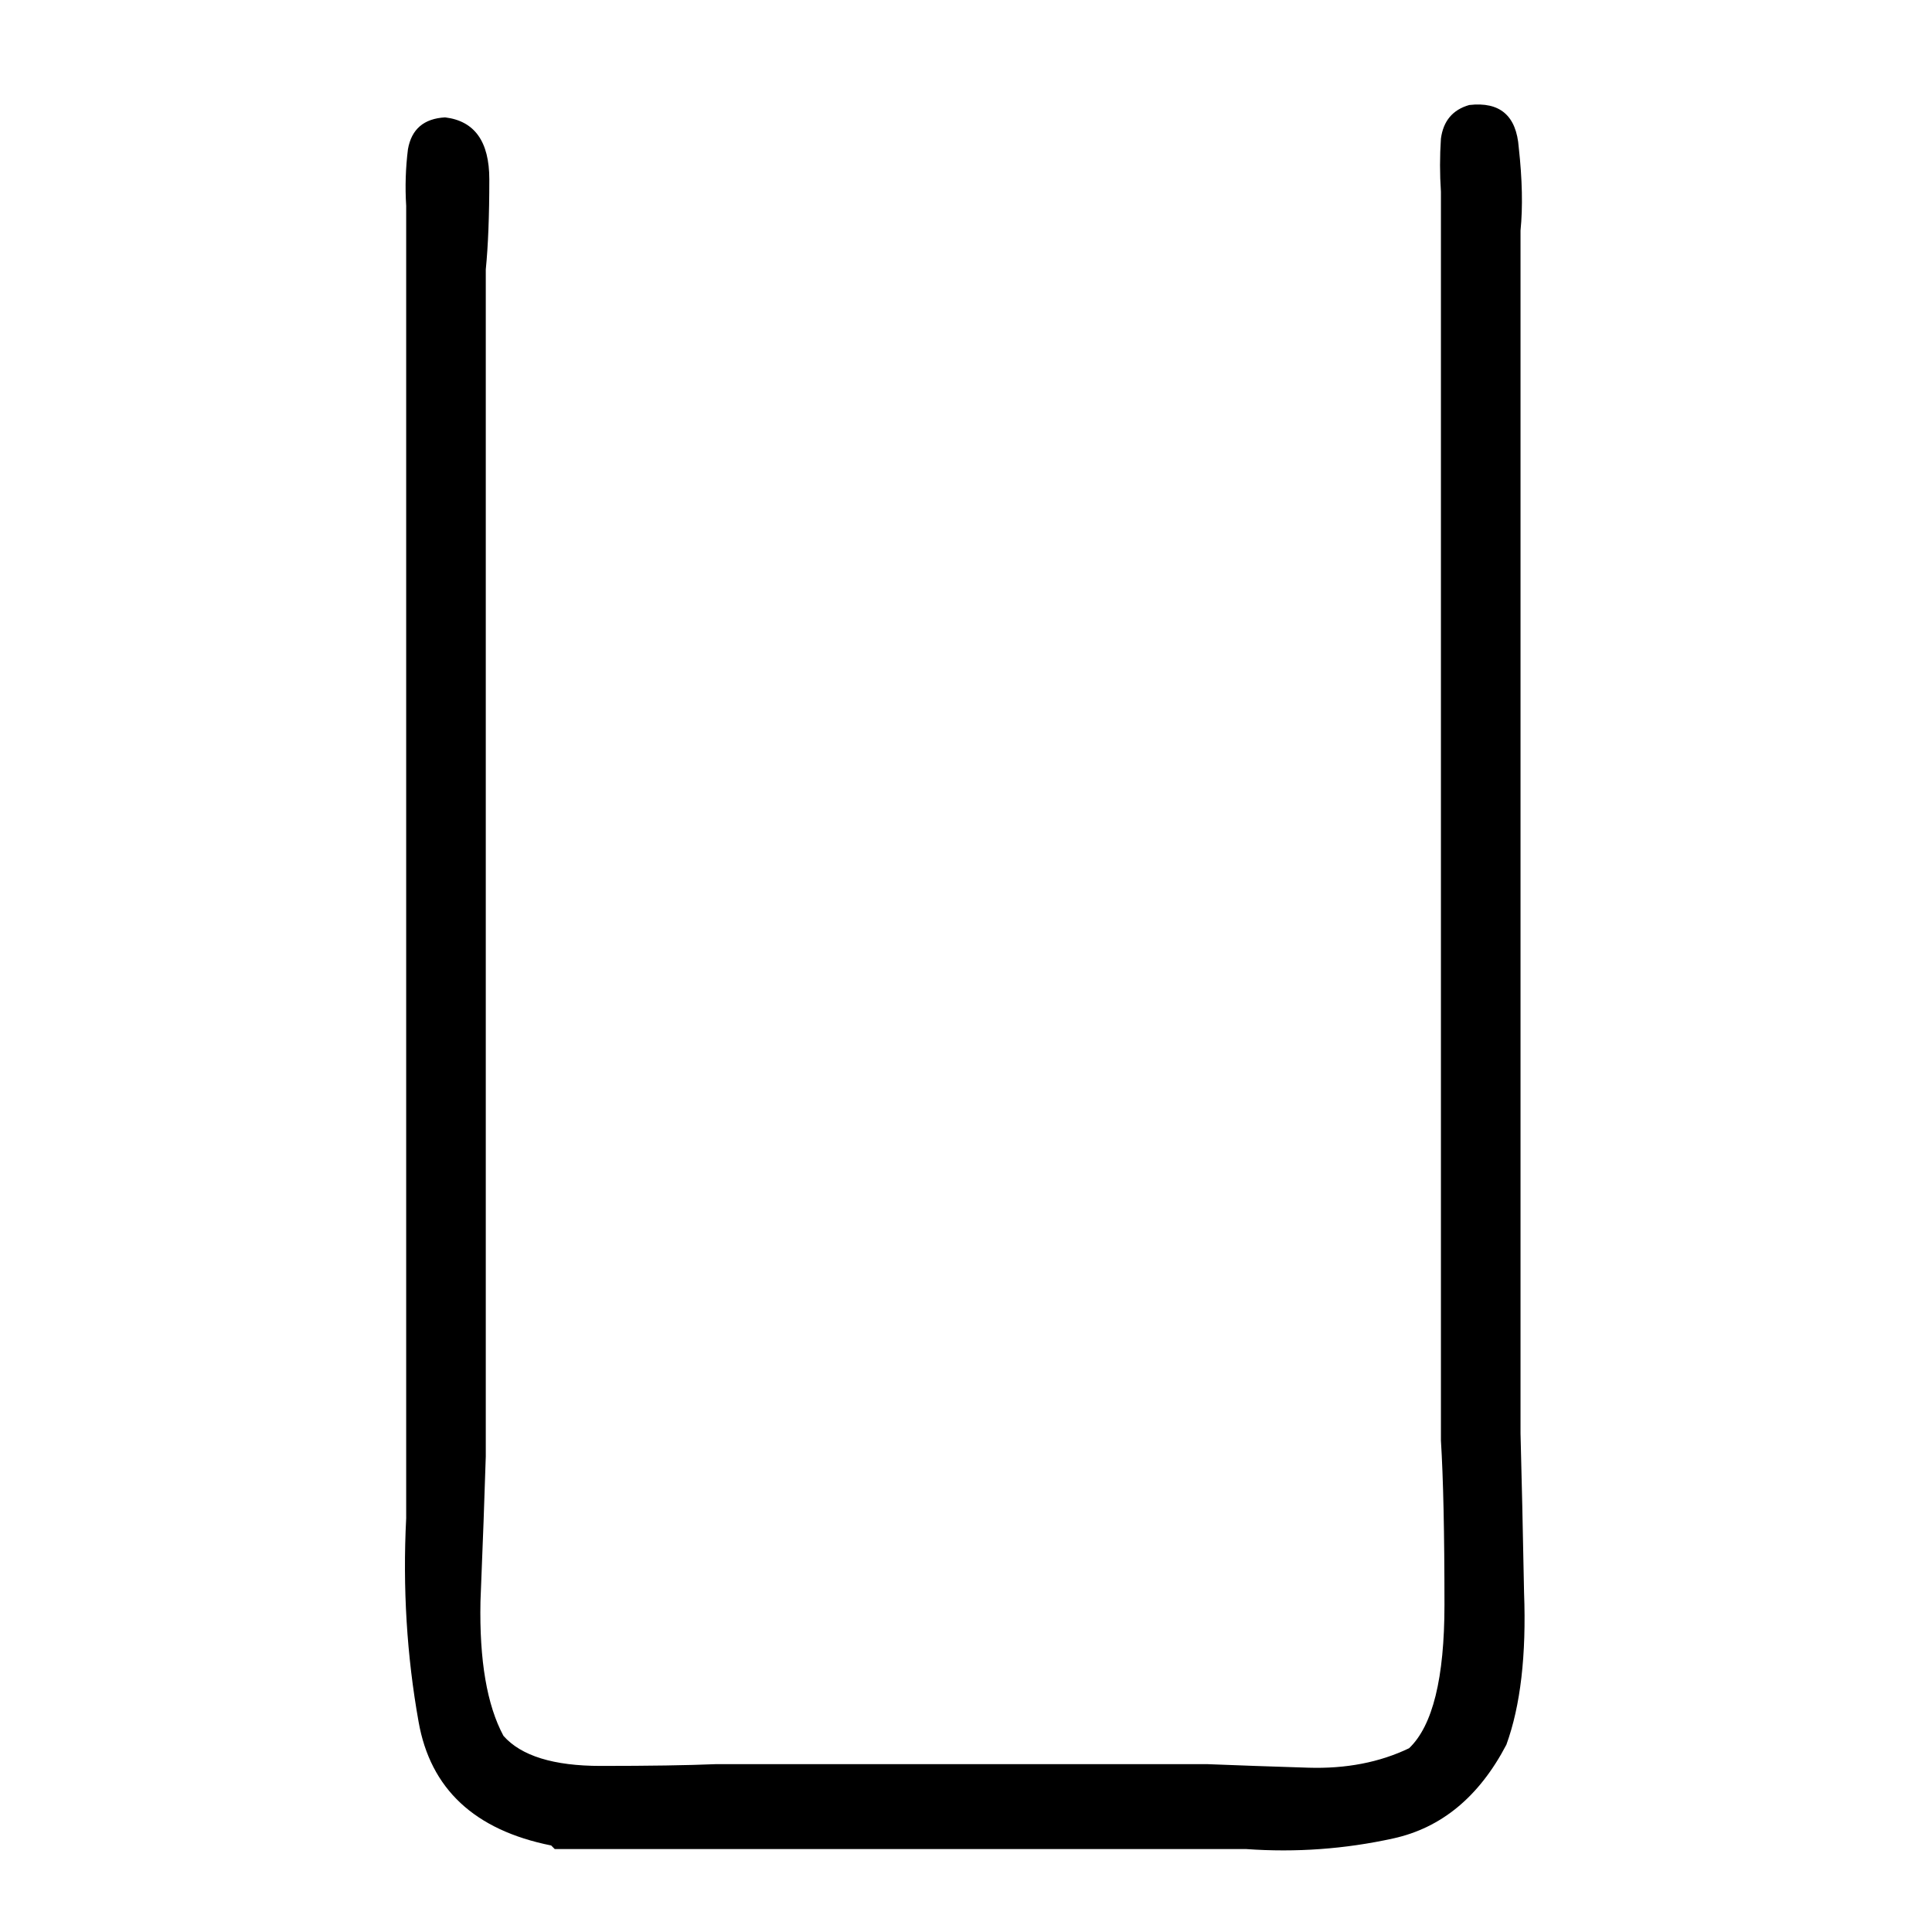 <svg xmlns="http://www.w3.org/2000/svg" height="640" width="640" version="1.1">
	<g transform="translate(0 -412.36)">
		<g>
			<path d="m182.6 1023.7q-38.086-7.617-43.945-41.016-5.859-32.812-4.102-67.383 0-82.617 0-165.23 0-83.203 0-165.82 0-25.781 0-51.562t0-52.148q-0.586-9.375 0.586-18.75 1.758-9.961 12.305-10.547 14.648 1.758 14.648 20.508 0 18.164-1.172 29.883 0 39.844 0 80.273 0 39.844 0 79.688 0 58.594 0 117.19 0 58.008 0 116.02-0.586 19.336-1.758 48.047-0.586 29.297 7.617 44.531 8.789 9.961 32.227 9.961 24.023 0 38.086-0.586 41.016 0 81.445 0 40.43 0 81.445 0 14.648 0.586 33.398 1.172 18.75 0.586 33.398-6.445 11.719-11.133 11.719-47.461 0-35.742-1.172-54.492 0-80.273 0-160.55 0-80.273 0-159.96 0-23.438 0-46.875 0-23.438 0-46.289-0.586-8.789 0-17.578 1.172-8.789 9.375-11.133 15.234-1.758 16.406 14.062 1.758 15.82 0.586 27.539 0 38.672 0 77.344t0 77.93q0 60.352 0 121.29t0 121.88q0.586 21.68 1.172 52.734 1.172 31.055-5.859 50.391-13.477 25.781-37.5 31.055-24.023 5.273-48.633 3.516-57.422 0-114.84 0-57.422 0-114.26 0l-1.172-1.172z"/>
		</g>
	</g>
</svg>
